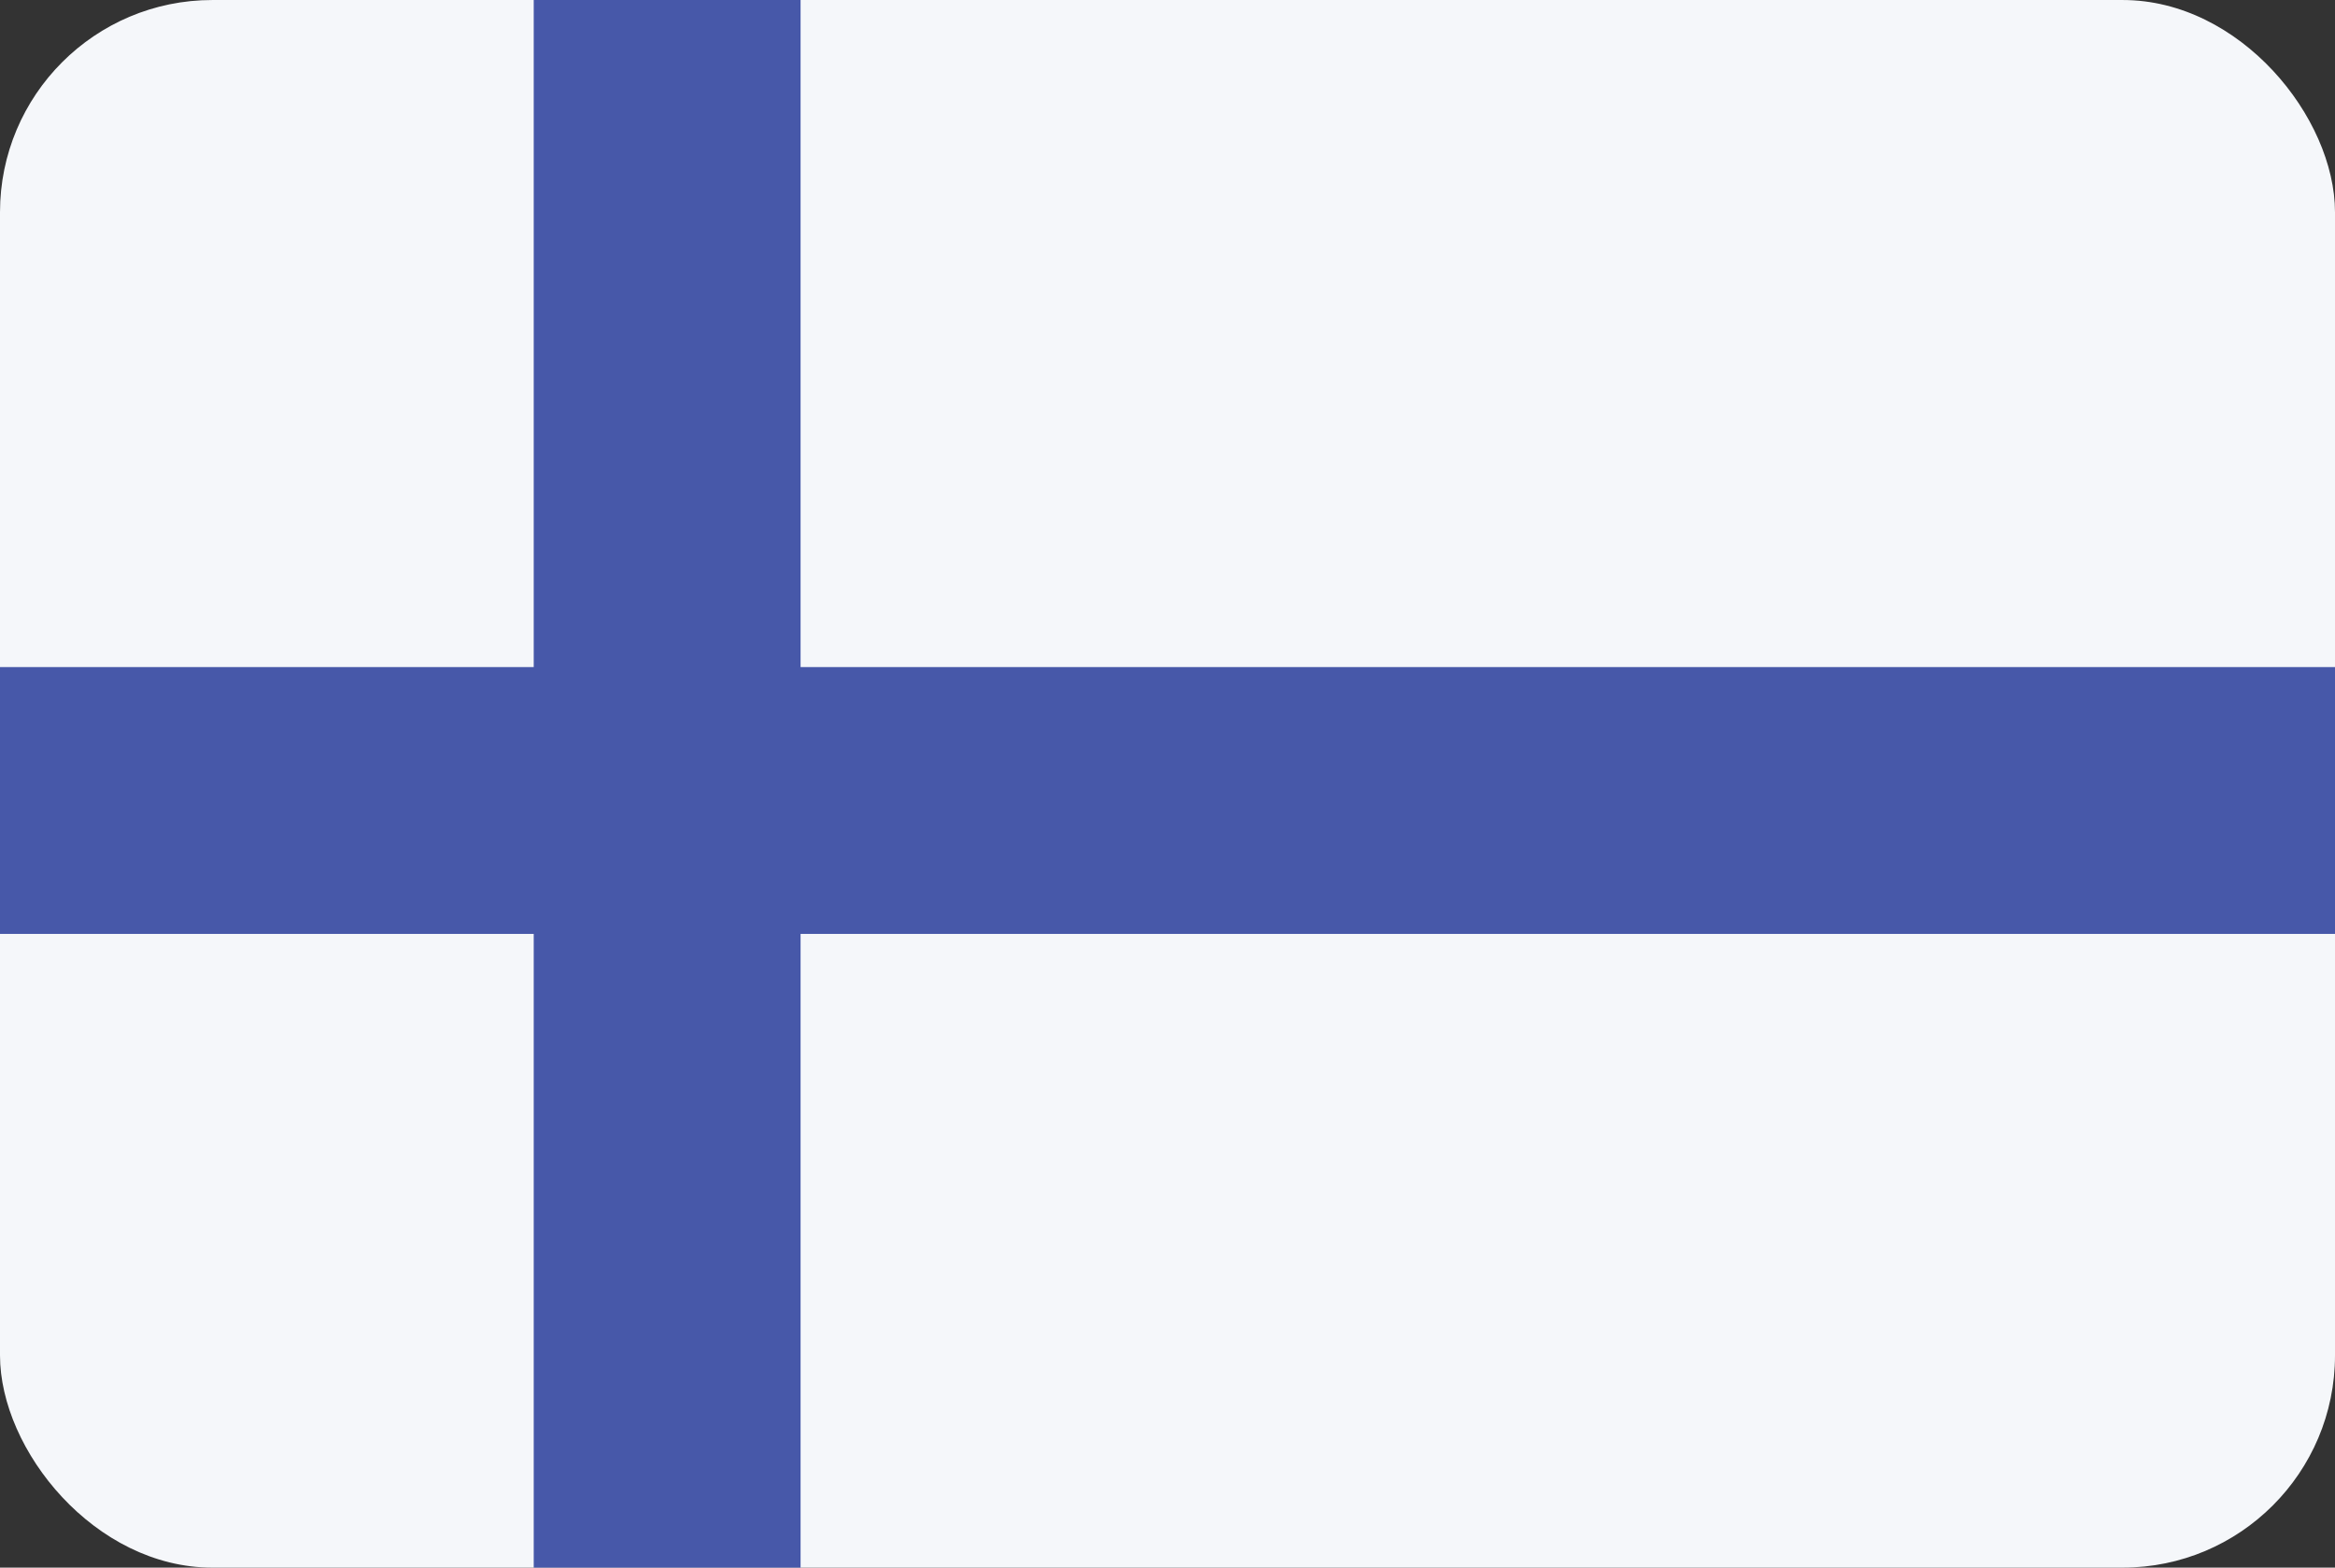 <svg id="FI.png" xmlns="http://www.w3.org/2000/svg" width="23.996" height="16.112" viewBox="0 0 70 47">
  <rect x="0" y="0" width="70" height="47" fill="#333333" stroke="none"/>
  <defs>
    <style>
      .cls-1 {
        fill: #f5f7fa;
      }

      .cls-2, .cls-3 {
        fill: #4758a9;
      }

      .cls-3 {
        fill-rule: evenodd;
      }
    </style>
  </defs>
  <rect id="Rounded_Rectangle_7_copy" data-name="Rounded Rectangle 7 copy" class="cls-1" width="70" height="47" rx="6.364" ry="6.364"/>
  <rect class="cls-2" x="16" width="8" height="47"/>
  <path id="Rectangle_5_copy" data-name="Rectangle 5 copy" class="cls-3" d="M330,608v-8h70v8H330Z" transform="translate(-330 -580)"/>
</svg>
